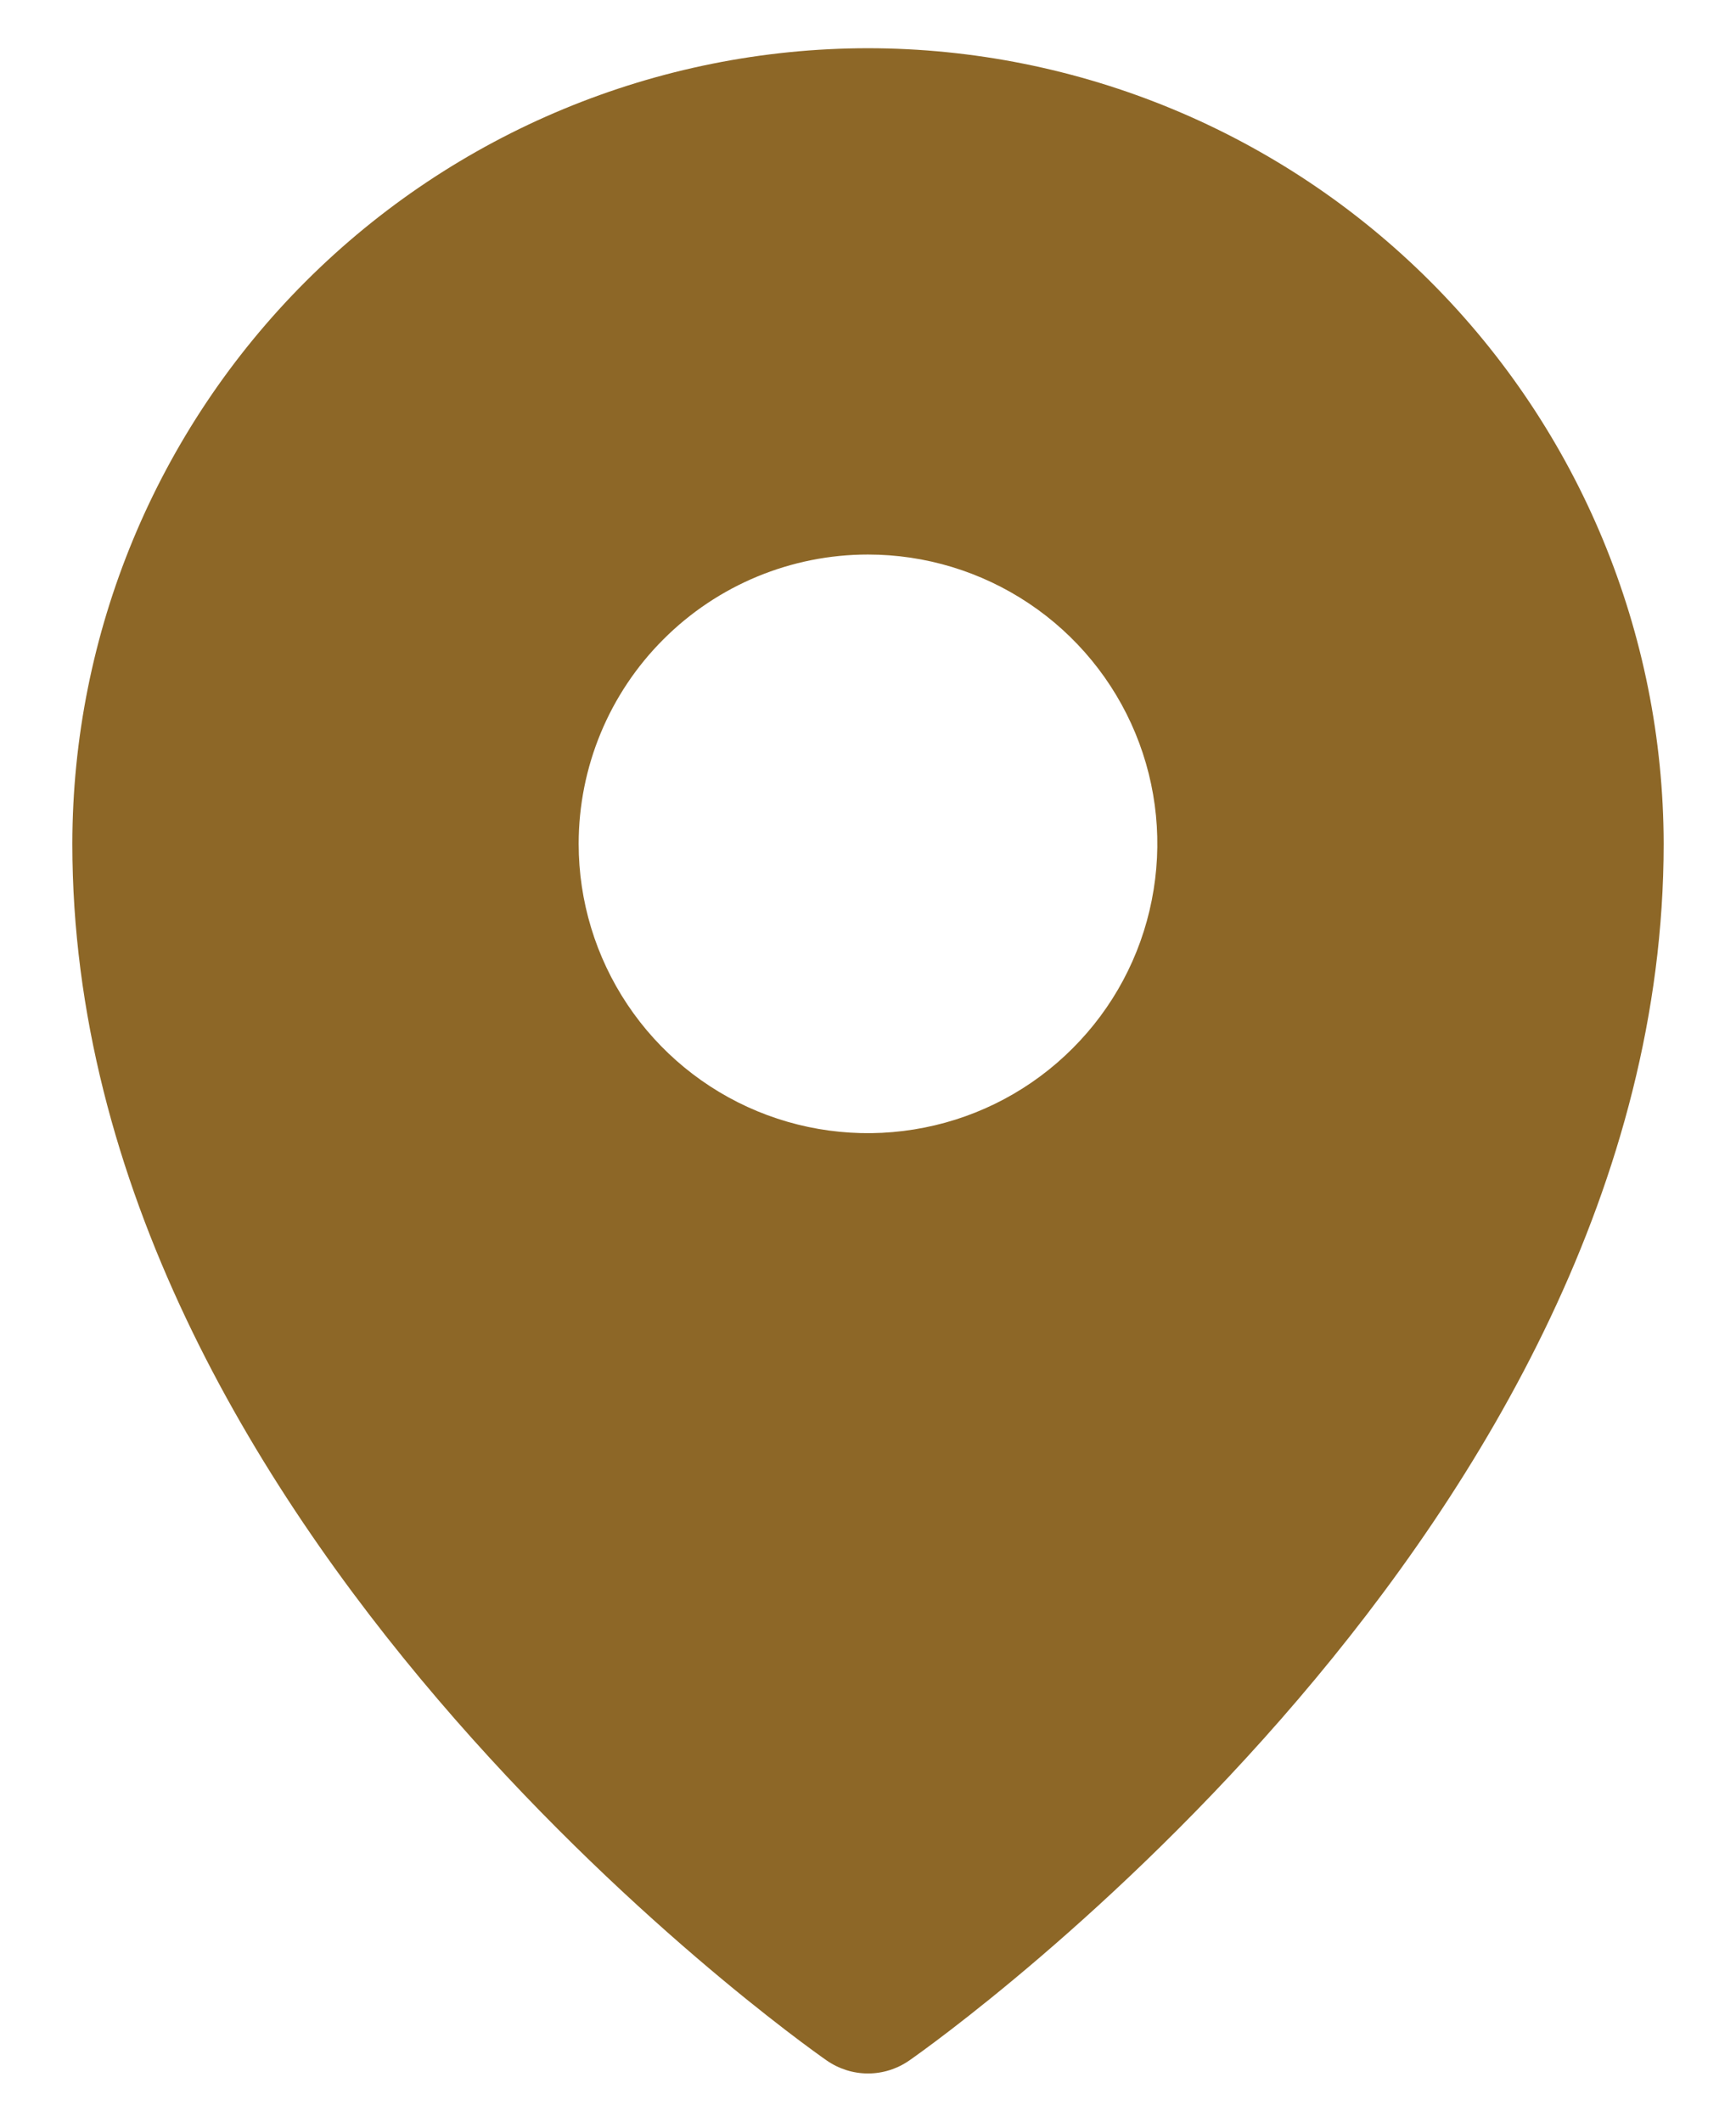 <svg width="18" height="22" viewBox="0 0 18 22" fill="none" xmlns="http://www.w3.org/2000/svg">
<path d="M9 0.5C6.813 0.502 4.716 1.372 3.169 2.919C1.622 4.466 0.752 6.563 0.75 8.75C0.75 15.809 8.25 21.141 8.57 21.364C8.696 21.452 8.846 21.5 9 21.5C9.154 21.5 9.304 21.452 9.43 21.364C9.75 21.141 17.25 15.809 17.25 8.75C17.247 6.563 16.378 4.466 14.831 2.919C13.284 1.372 11.187 0.502 9 0.5ZM9 5.75C9.593 5.75 10.173 5.926 10.667 6.256C11.16 6.585 11.545 7.054 11.772 7.602C11.999 8.15 12.058 8.753 11.942 9.335C11.827 9.917 11.541 10.452 11.121 10.871C10.702 11.291 10.167 11.577 9.585 11.692C9.003 11.808 8.4 11.749 7.852 11.522C7.304 11.295 6.835 10.91 6.506 10.417C6.176 9.923 6 9.343 6 8.75C6 7.954 6.316 7.191 6.879 6.629C7.441 6.066 8.204 5.75 9 5.75Z" fill="#8D6727"/>
</svg>
